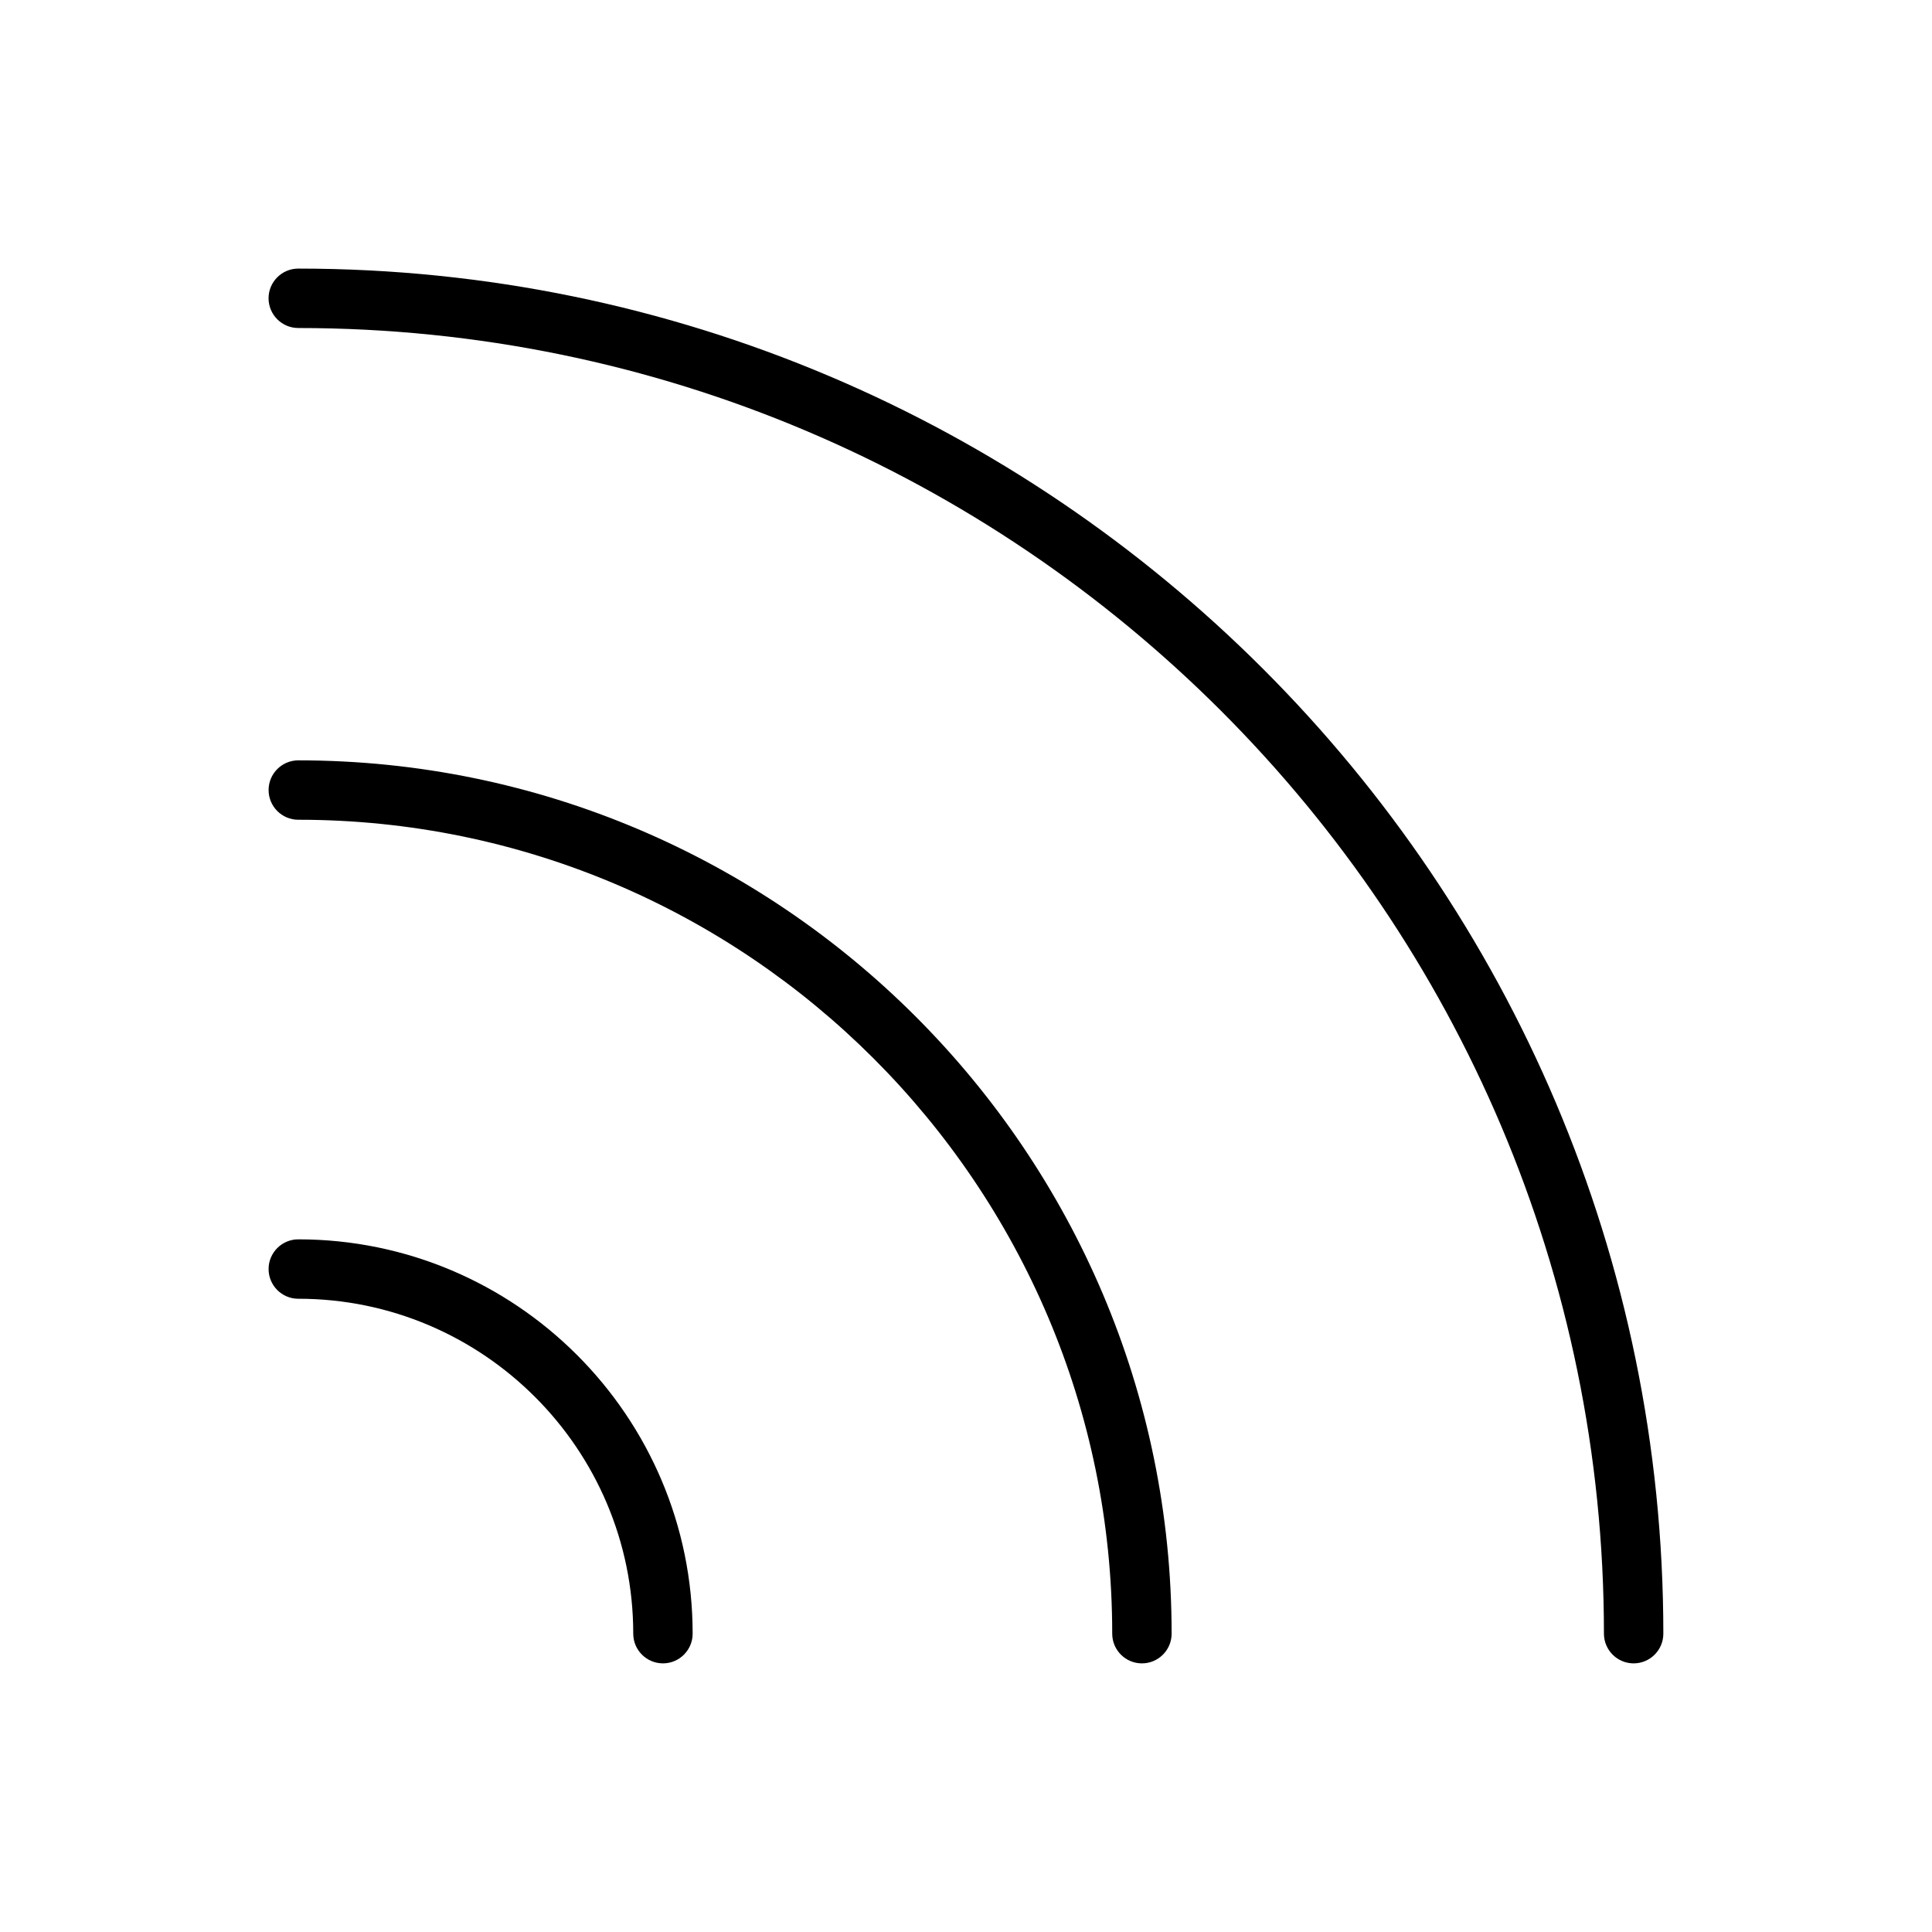 <?xml version="1.0" encoding="UTF-8"?>
<!-- Uploaded to: ICON Repo, www.svgrepo.com, Generator: ICON Repo Mixer Tools -->
<svg fill="#000000" width="800px" height="800px" version="1.1" viewBox="144 144 512 512" xmlns="http://www.w3.org/2000/svg">
 <g>
  <path d="m223.05 230.93c190.79 0 346.01 155.22 346.01 346.01 0 4.34 3.531 7.871 7.871 7.871s7.871-3.531 7.871-7.871c0-199.47-162.29-361.76-361.76-361.76-4.34 0-7.871 3.531-7.871 7.871 0.004 4.344 3.535 7.875 7.875 7.875z"/>
  <path d="m223.05 361.24c118.93 0 215.7 96.762 215.7 215.7 0 4.34 3.531 7.871 7.871 7.871s7.871-3.531 7.871-7.871c0-127.62-103.82-231.44-231.44-231.44-4.34 0-7.871 3.531-7.871 7.871s3.531 7.871 7.871 7.871z"/>
  <path d="m223.05 488.18c48.941 0 88.766 39.816 88.766 88.758 0 4.34 3.531 7.871 7.871 7.871s7.871-3.531 7.871-7.871c0-57.625-46.887-104.5-104.51-104.5-4.34 0-7.871 3.531-7.871 7.871 0 4.344 3.531 7.875 7.871 7.875z"/>
 </g>
</svg>